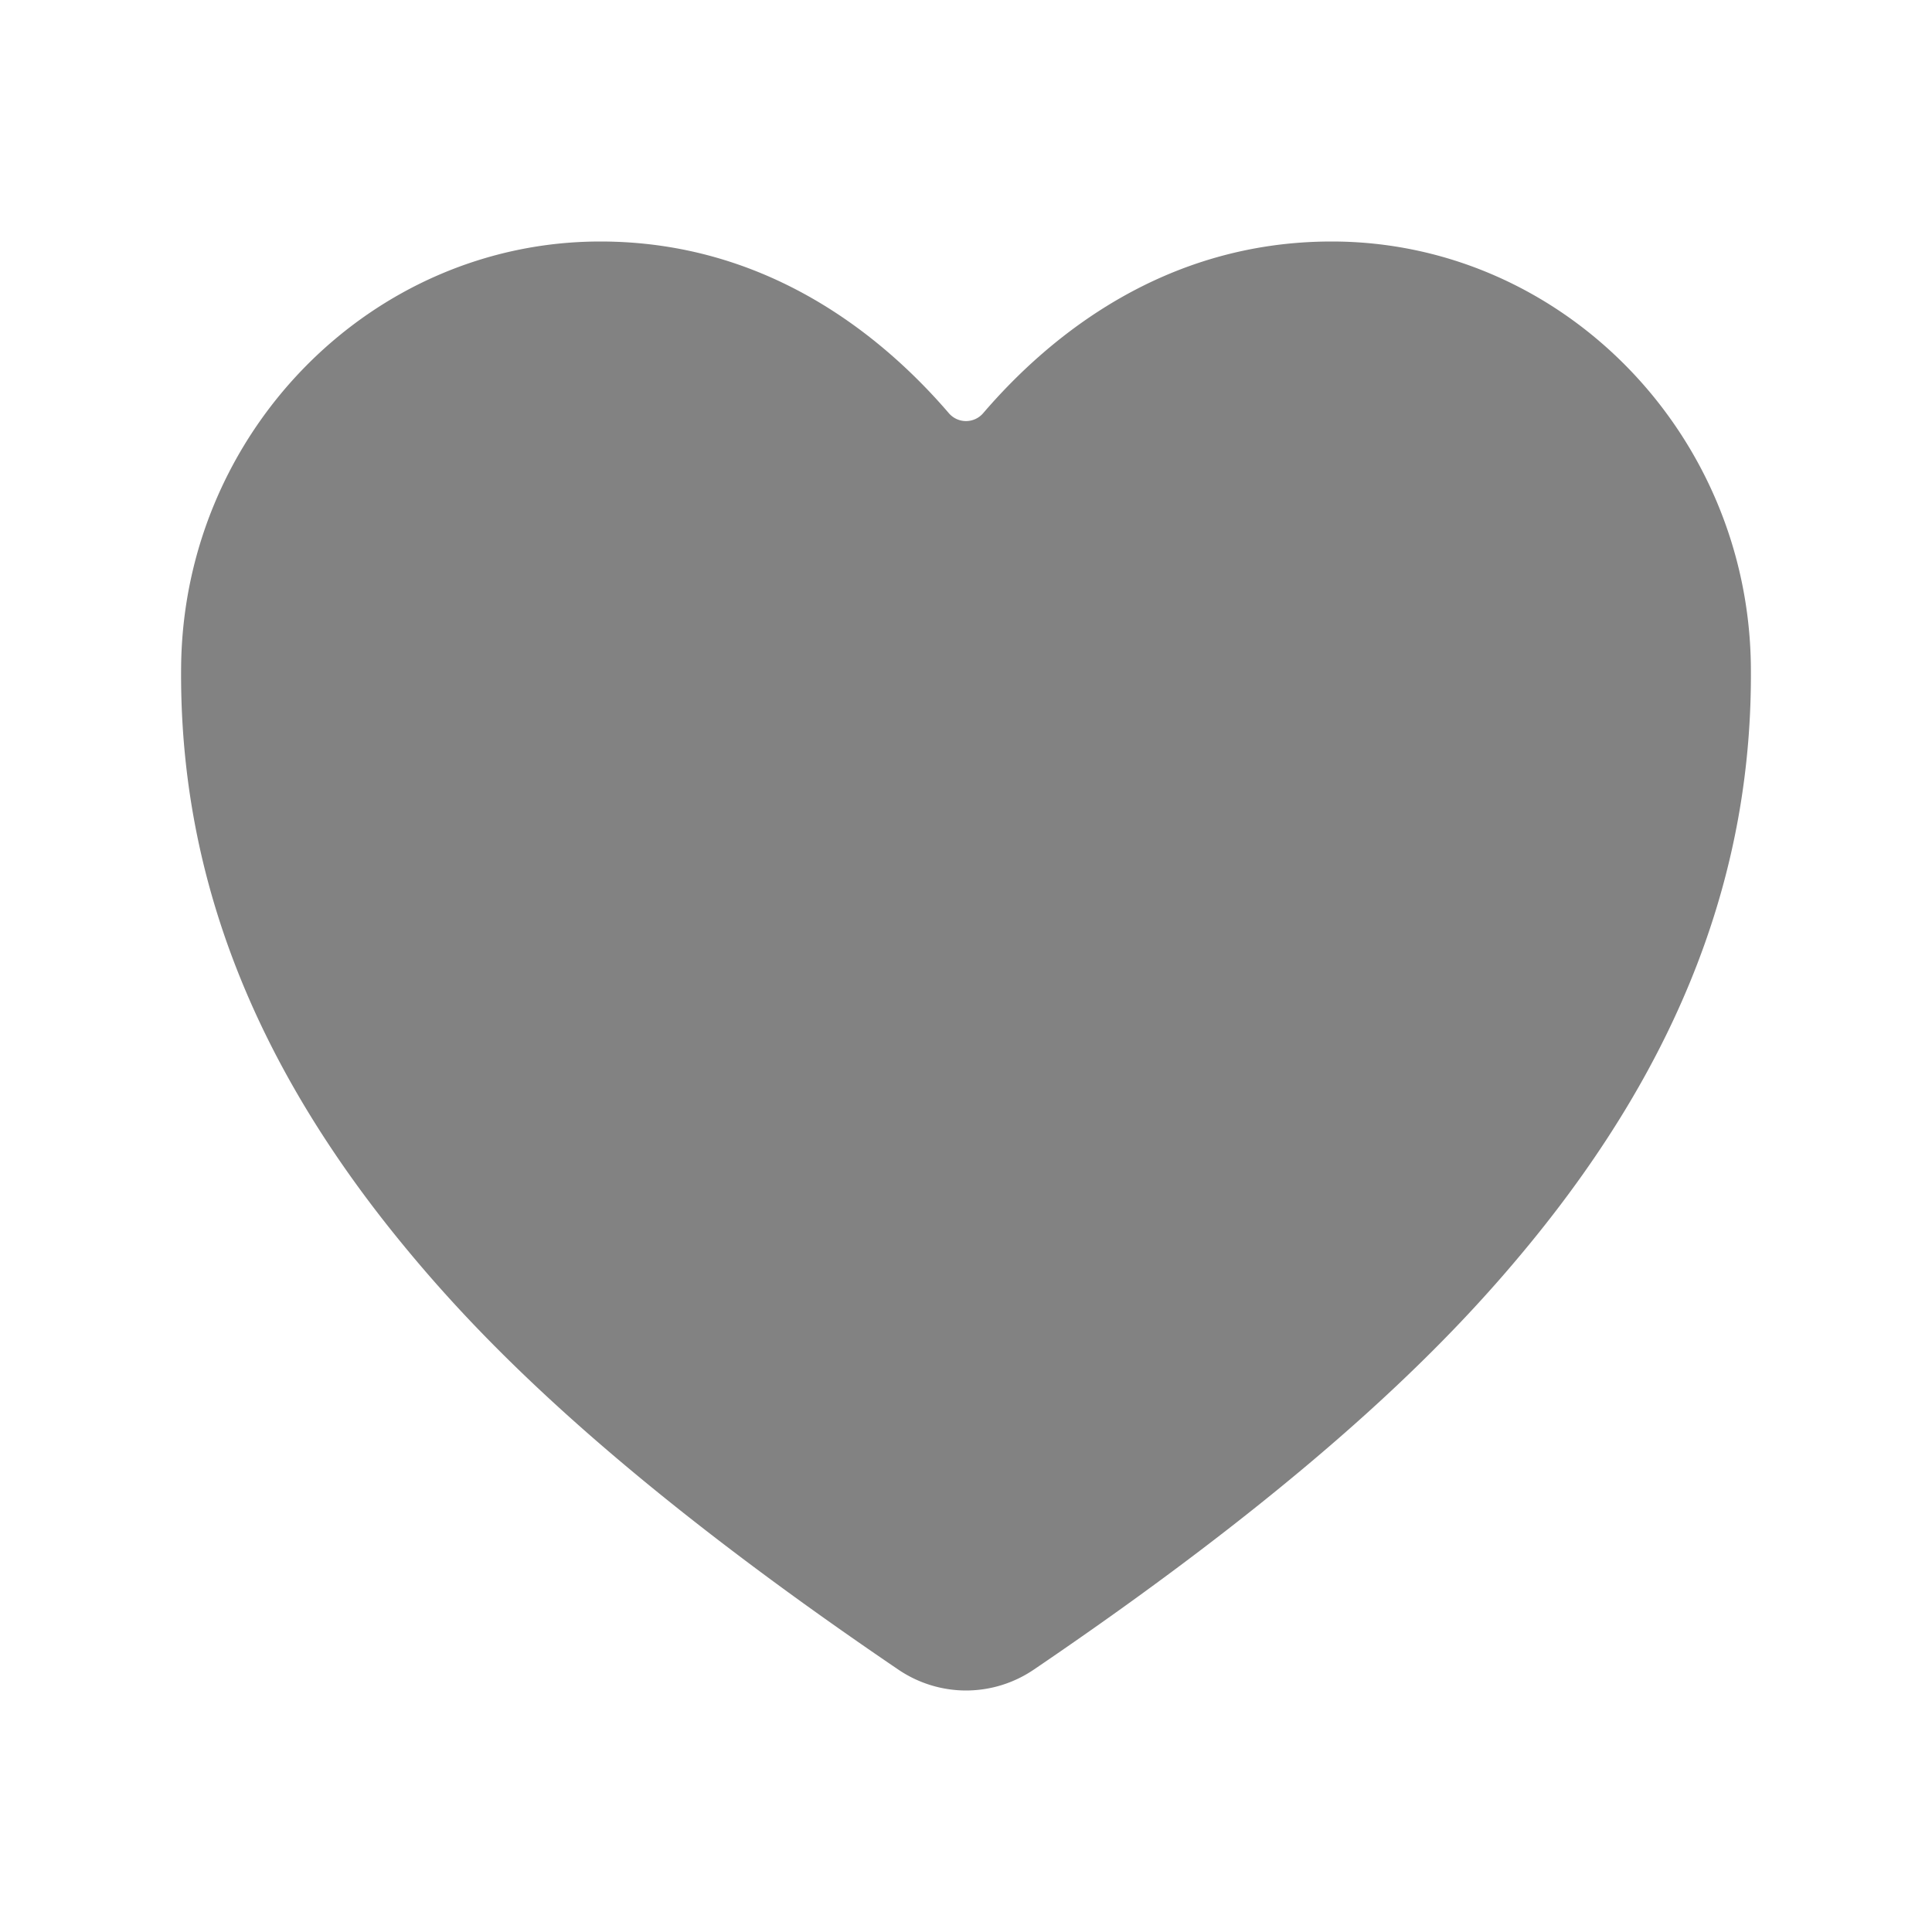 <svg viewBox="0 0 20 20" fill="none" xmlns="http://www.w3.org/2000/svg"><path d="M10 17.5a1.25 1.25 0 01-.703-.218c-3.07-2.084-4.4-3.512-5.133-4.406-1.562-1.904-2.31-3.86-2.289-5.976.025-2.427 1.971-4.4 4.34-4.4 1.72 0 2.914.97 3.608 1.778a.234.234 0 00.354 0c.694-.809 1.887-1.778 3.609-1.778 2.368 0 4.314 1.973 4.339 4.4.021 2.118-.728 4.073-2.29 5.977-.733.893-2.062 2.322-5.132 4.406A1.25 1.25 0 0110 17.5z" fill="#828282"/></svg>